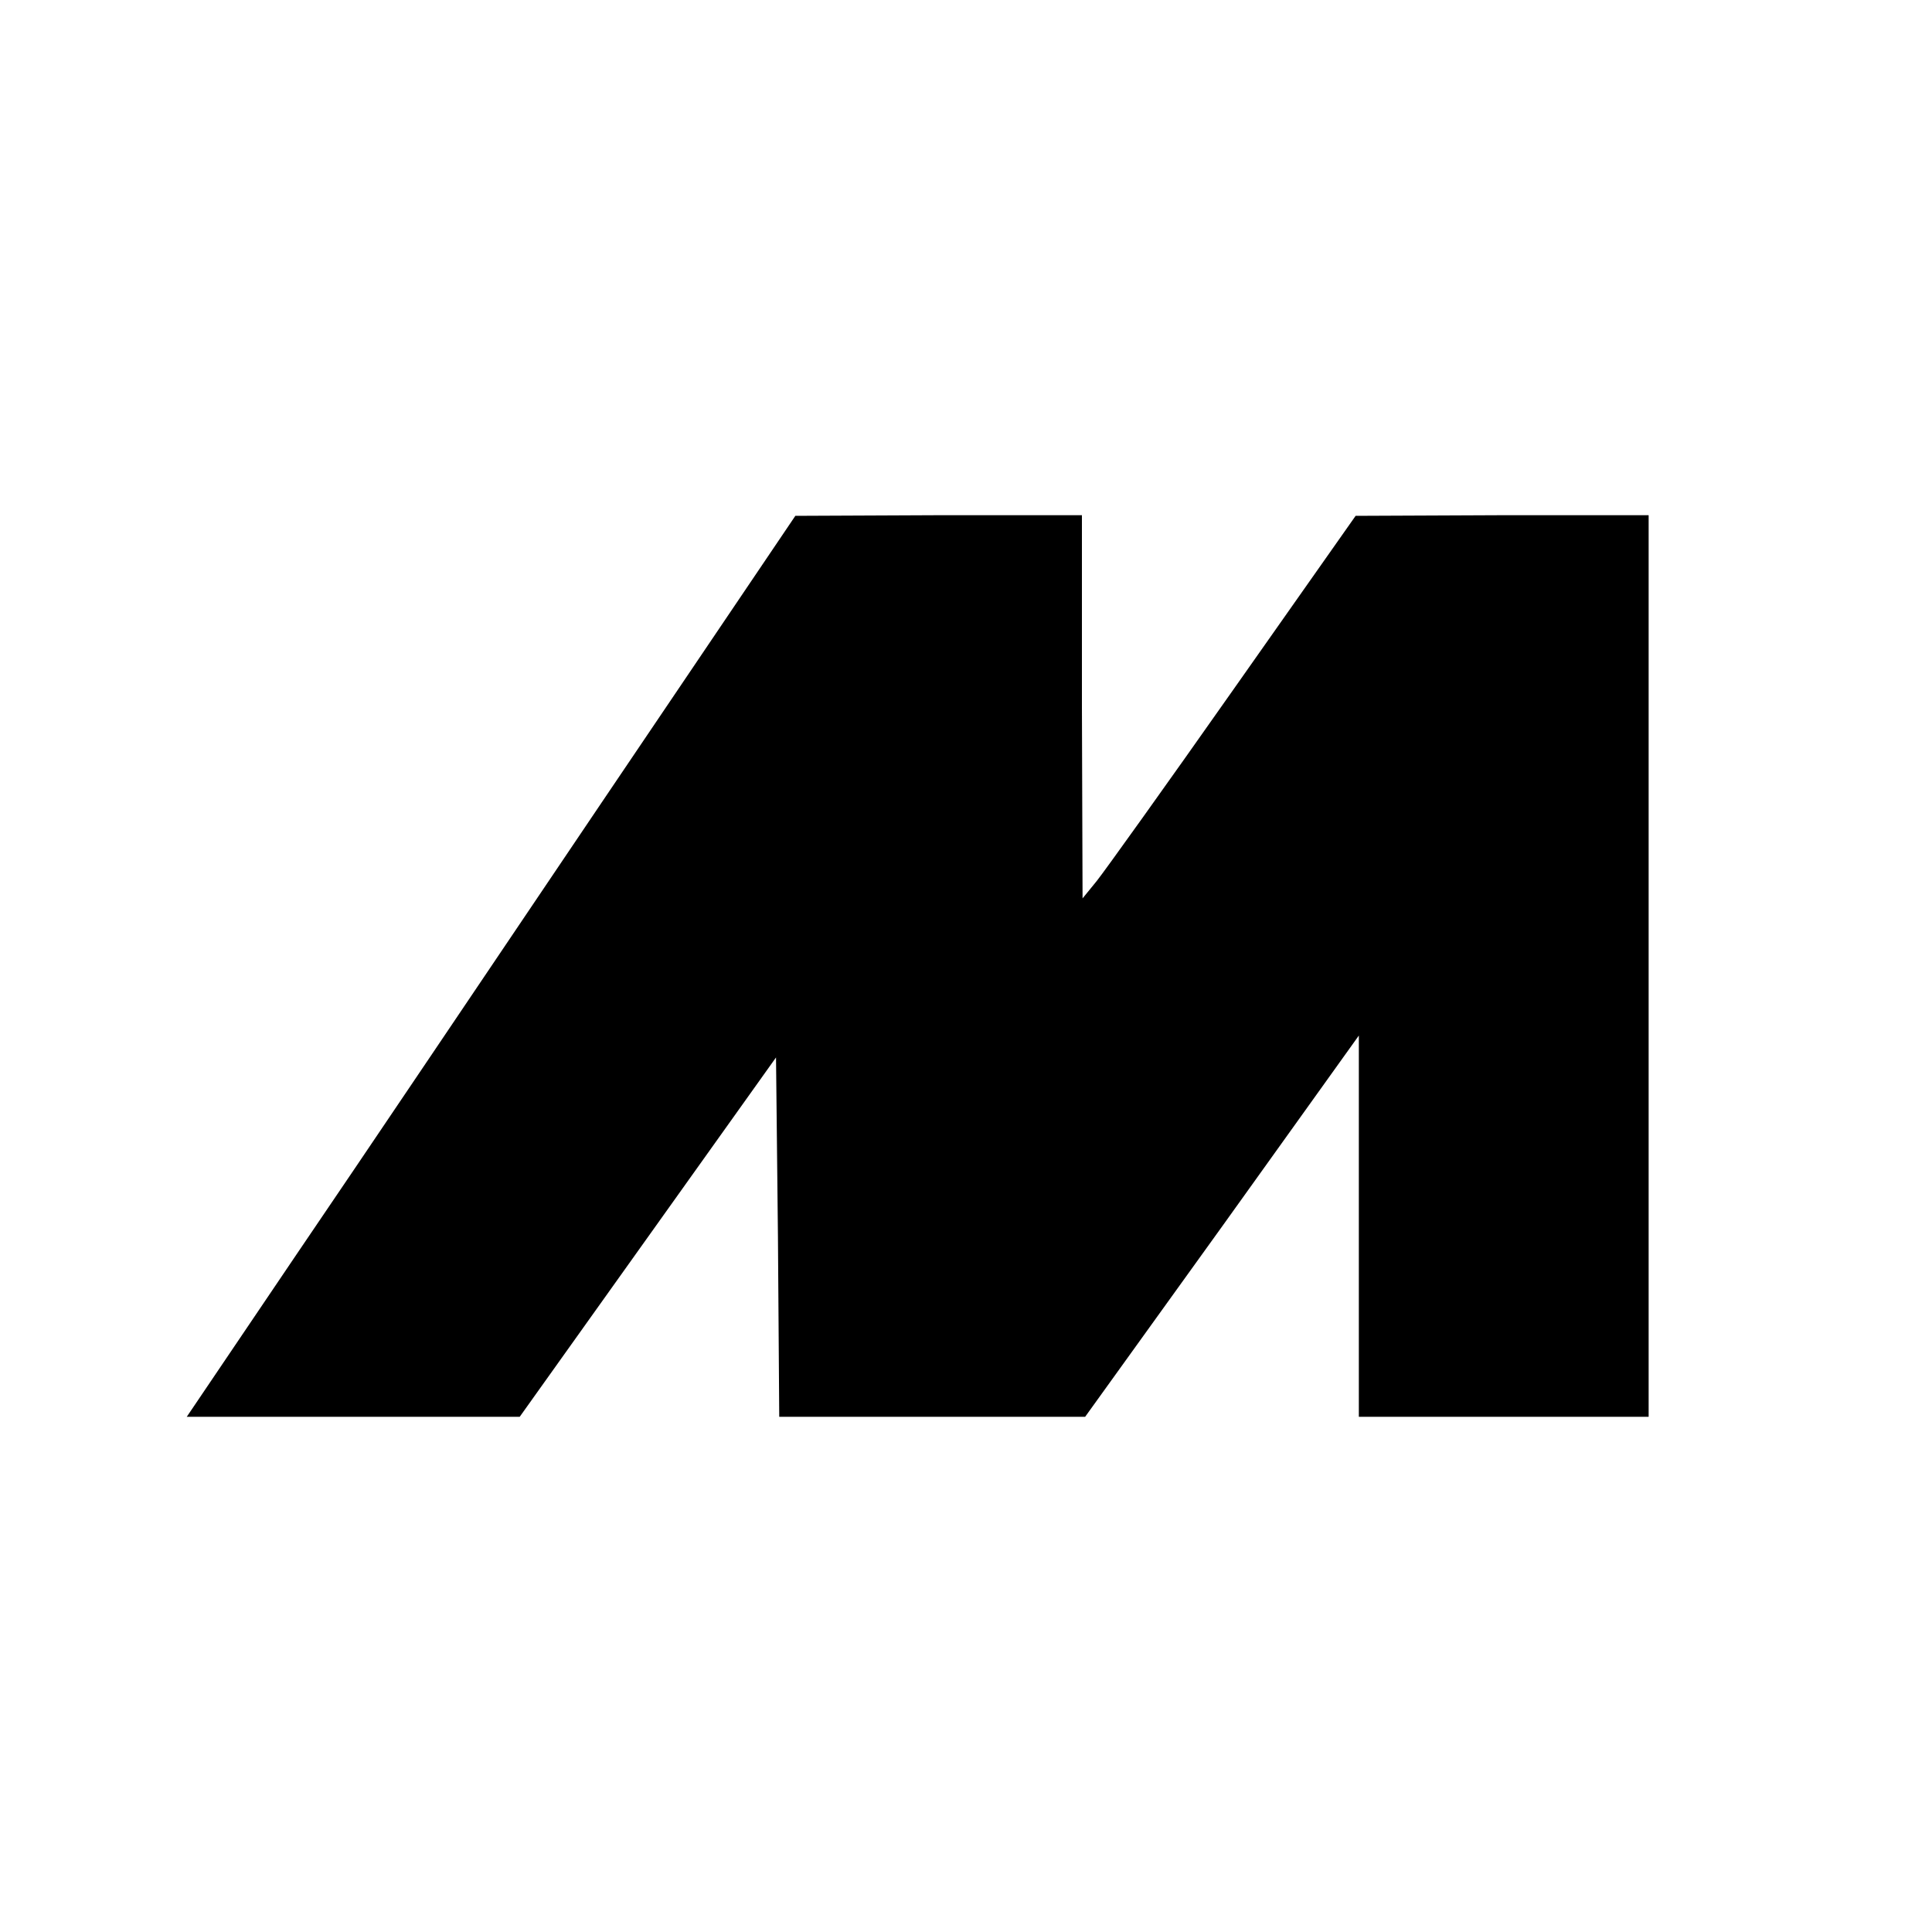 <?xml version="1.0" standalone="no"?>
<!DOCTYPE svg PUBLIC "-//W3C//DTD SVG 20010904//EN"
 "http://www.w3.org/TR/2001/REC-SVG-20010904/DTD/svg10.dtd">
<svg version="1.0" xmlns="http://www.w3.org/2000/svg"
 width="300pt" height="300pt" viewBox="0 0 300 300"
 preserveAspectRatio="xMidYMid meet">
<g transform="translate(0,300) scale(0.1,-0.1)"
fill="#000000" stroke="none">
<path d="M933 1752 c-166 -246 -378 -561 -472 -699 l-171 -253 258 0 259 0
199 279 199 279 3 -279 2 -279 238 0 237 0 213 296 212 296 0 -296 0 -296 225
0 225 0 0 700 0 700 -227 0 -228 -1 -190 -270 c-104 -148 -200 -282 -212 -297
l-22 -27 -1 298 0 297 -222 0 -223 -1 -302 -447z"/>
</g>
</svg>
